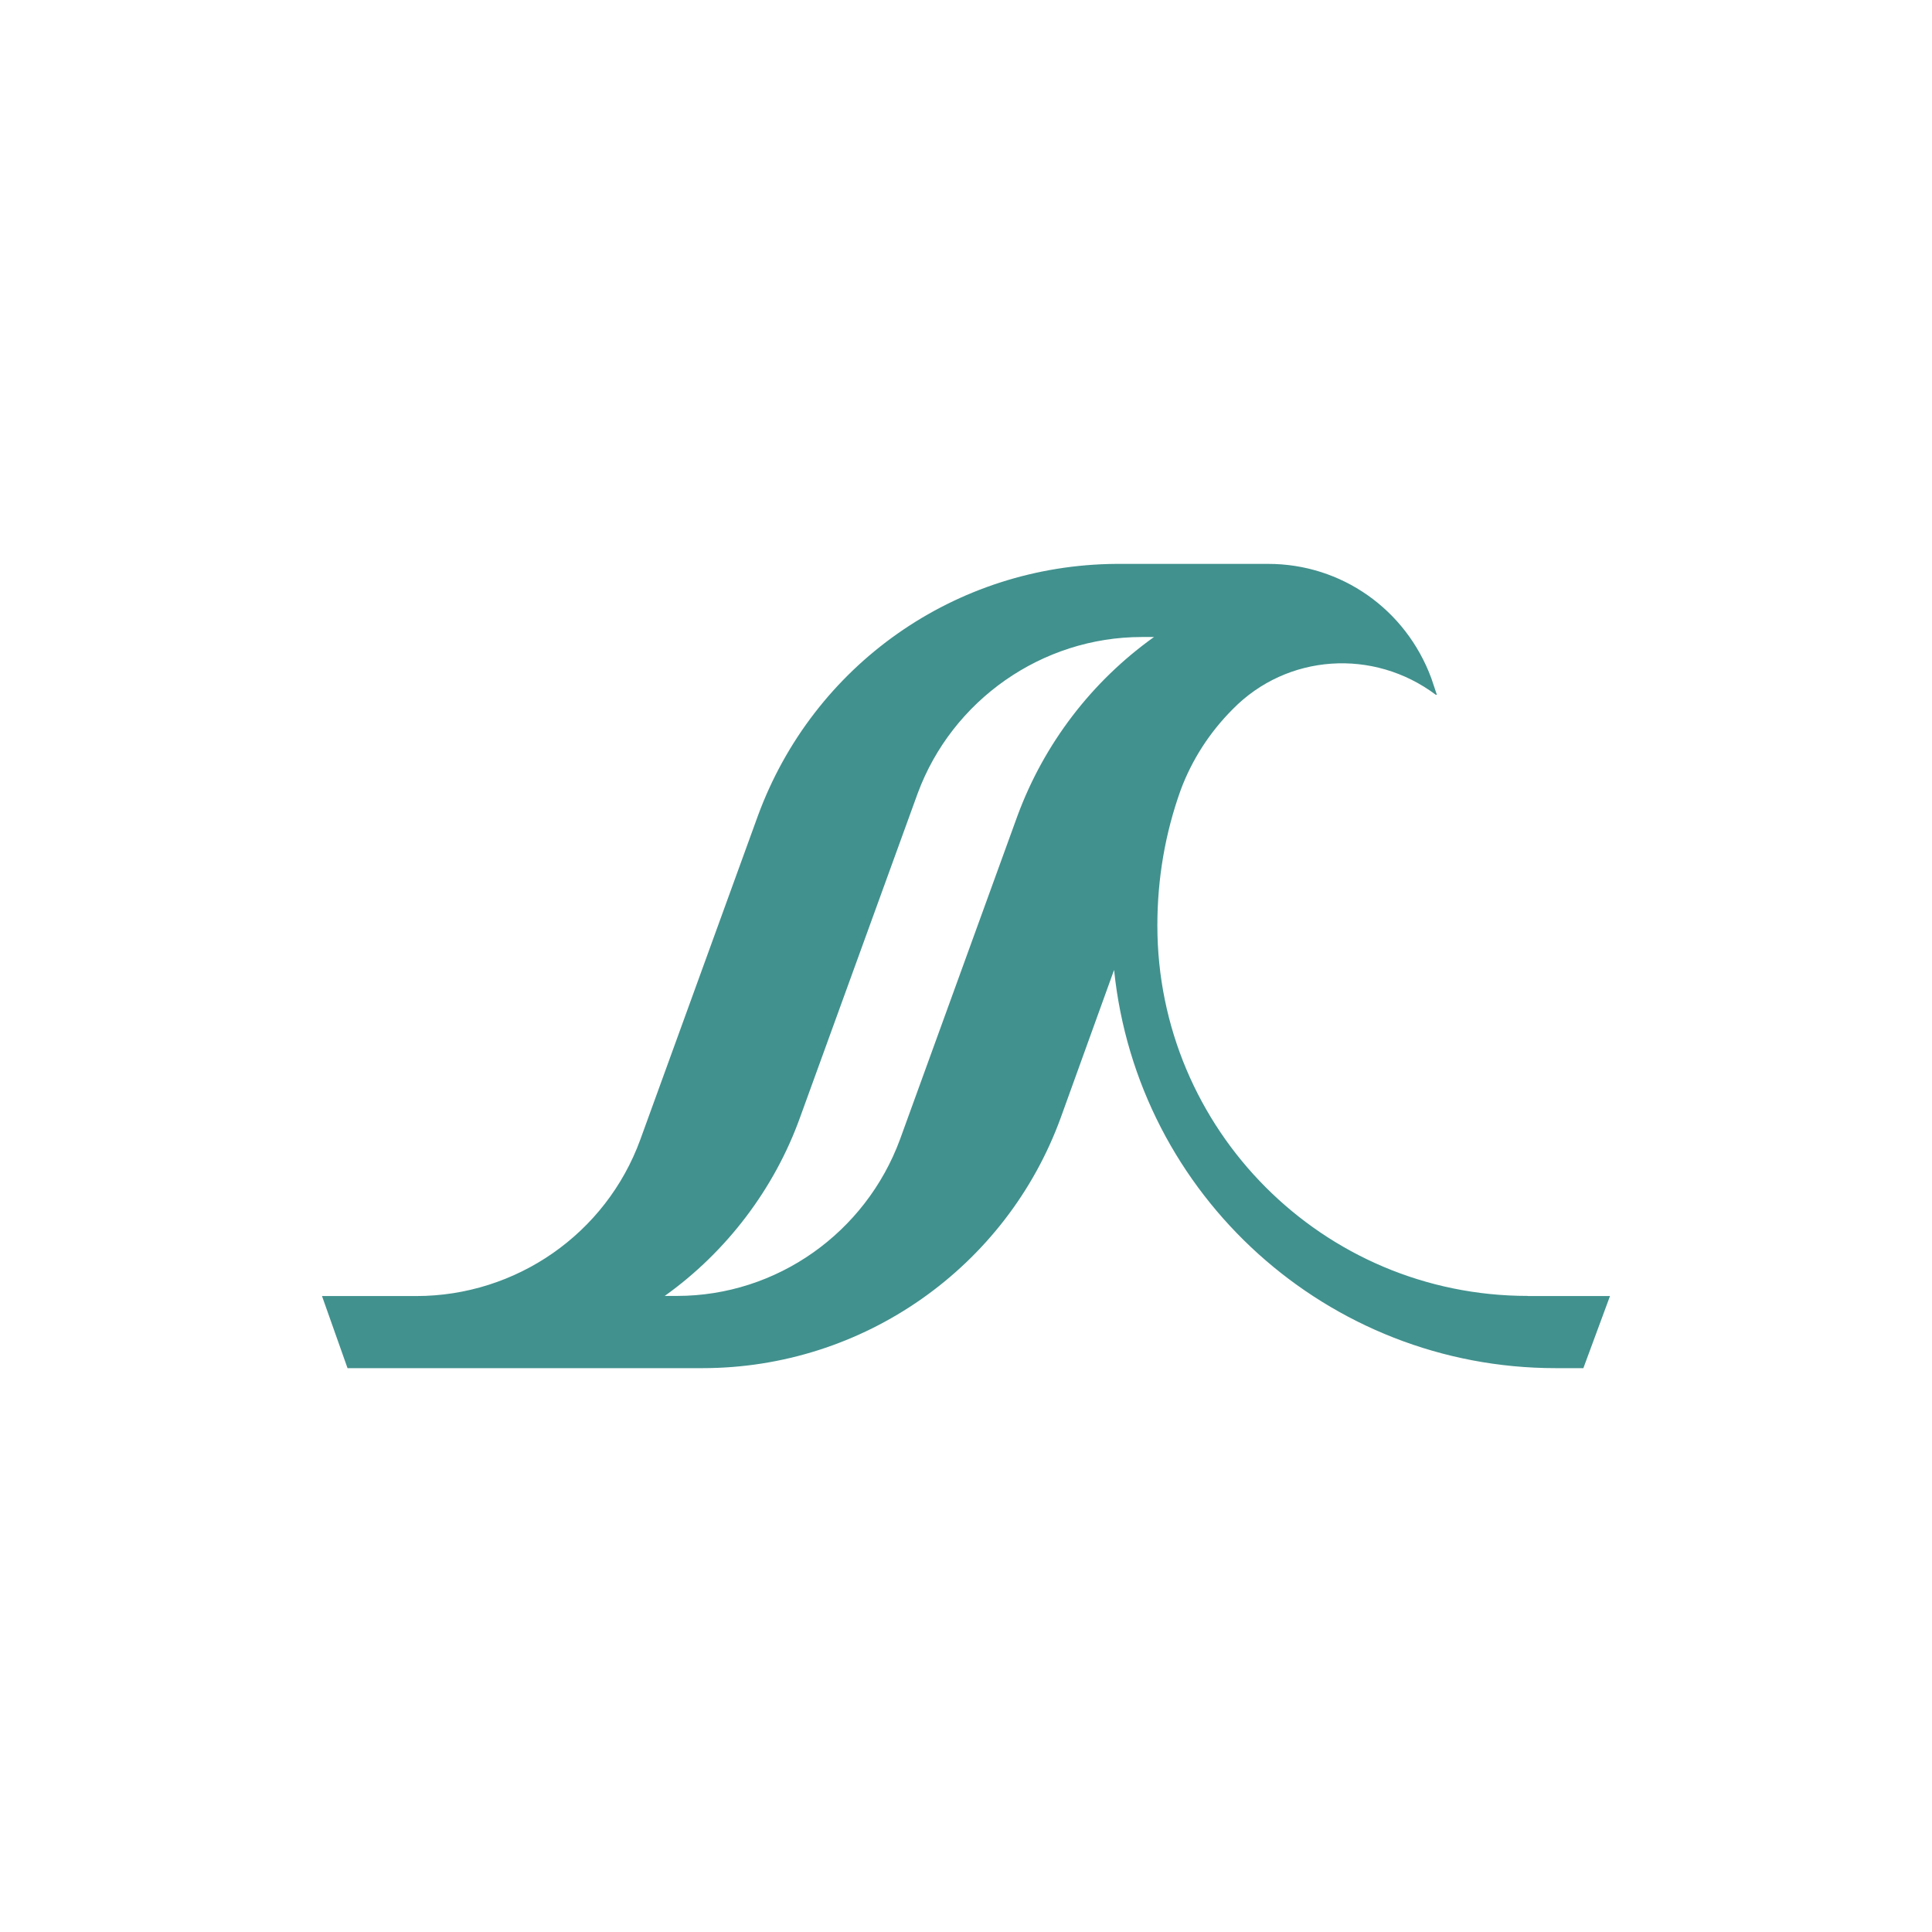 <svg width="60" height="60" viewBox="0 0 60 60" fill="none" xmlns="http://www.w3.org/2000/svg">
<path d="M47.448 40.246C41.075 40.246 35.943 35.078 35.943 28.74C35.943 27.293 36.184 25.881 36.666 24.538C37.011 23.608 37.561 22.747 38.284 22.024C39.973 20.301 42.659 20.128 44.589 21.576H44.623L44.45 21.06C43.657 18.923 41.659 17.512 39.386 17.512H34.666C29.67 17.546 25.261 20.646 23.538 25.333L19.885 35.392C18.817 38.32 16.026 40.25 12.926 40.25H10L10.793 42.489H13.721H13.996H21.817C26.812 42.489 31.256 39.354 32.945 34.704L34.599 30.122C35.322 37.149 41.248 42.489 48.311 42.489H49.173L50 40.25H47.448V40.246ZM31.601 25.329L27.949 35.389C26.881 38.282 24.126 40.246 21.024 40.246H20.644C22.574 38.869 24.056 36.905 24.847 34.7L28.499 24.64C29.567 21.747 32.358 19.783 35.459 19.783H35.838C33.909 21.16 32.429 23.09 31.601 25.329Z" fill="#41918E"/>
</svg>
